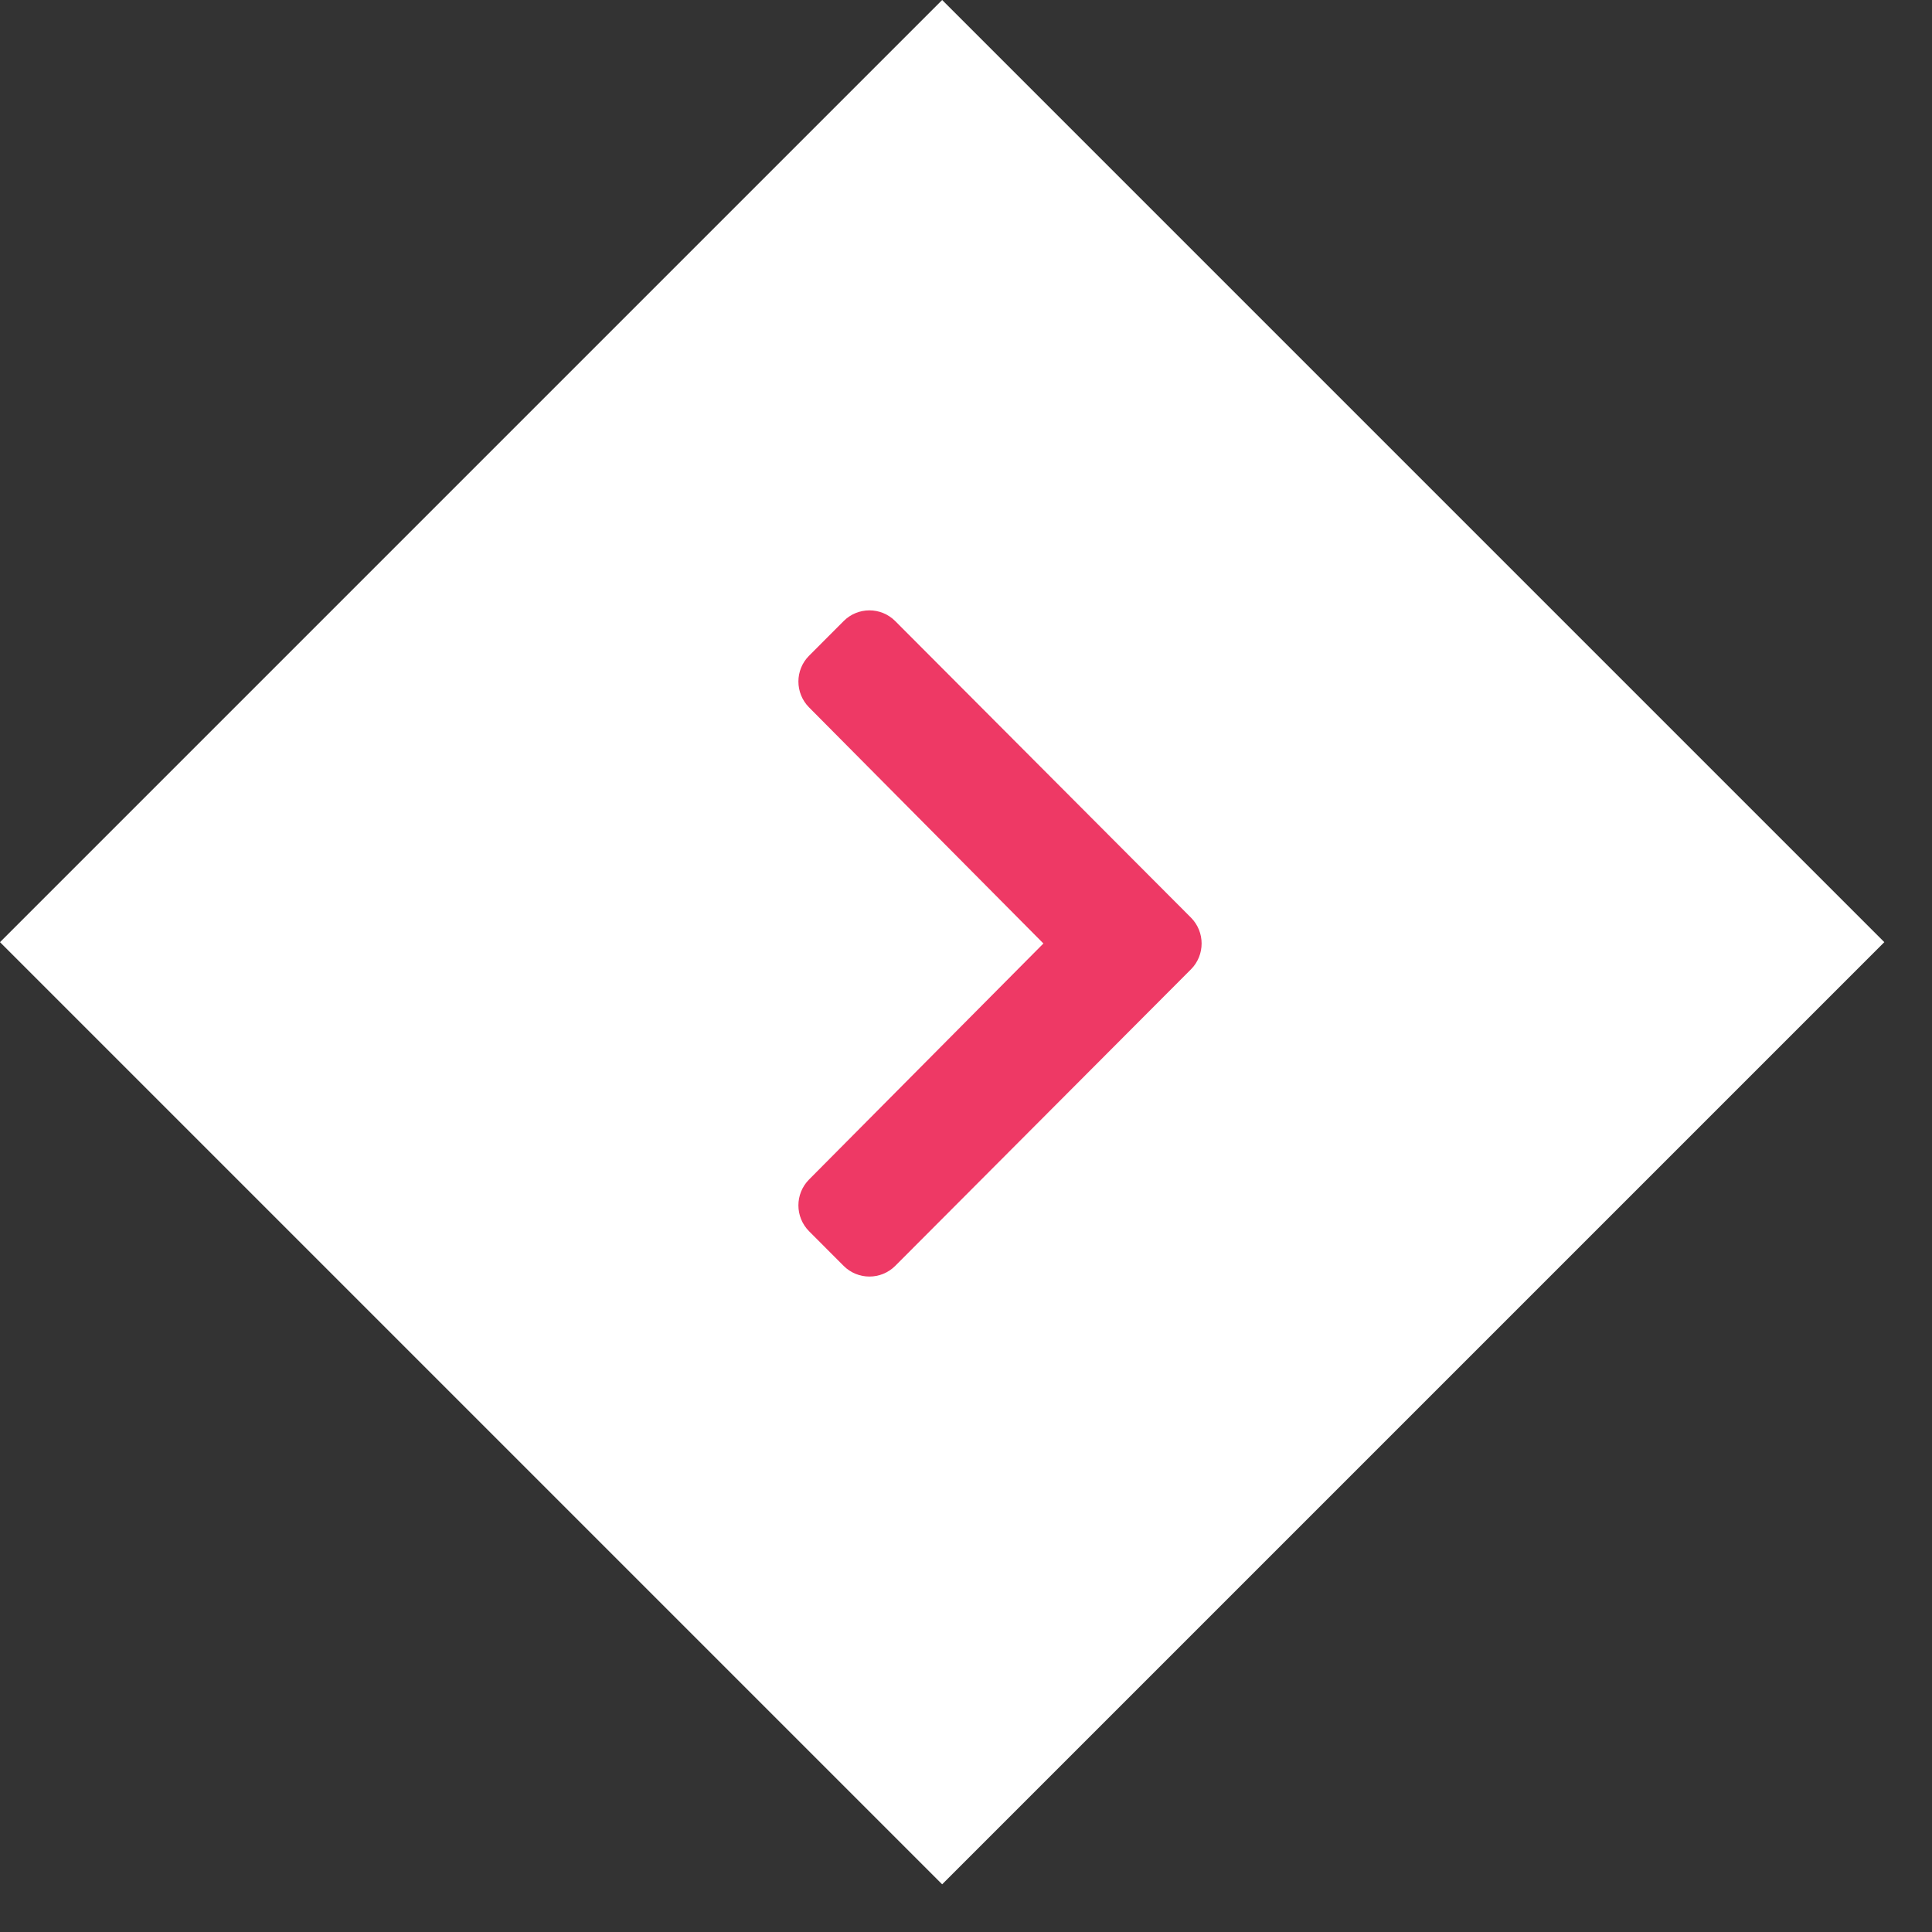 <svg width="29" height="29" viewBox="0 0 29 29" fill="none" xmlns="http://www.w3.org/2000/svg">
<rect x="0" y="0" width="29" height="29" fill="#333333" stroke="none"/>
<rect width="20" height="20" transform="translate(0 14.142) rotate(-45)" fill="white"/>
<path d="M17.877 14.55L13.438 19.001C13.224 19.215 12.877 19.215 12.663 19.001L12.145 18.482C11.931 18.267 11.931 17.92 12.144 17.705L15.662 14.162L12.144 10.618C11.931 10.403 11.931 10.056 12.145 9.842L12.663 9.323C12.877 9.108 13.224 9.108 13.438 9.323L17.876 13.773C18.09 13.988 18.09 14.336 17.877 14.55Z" fill="#EE3965"/>
</svg>
